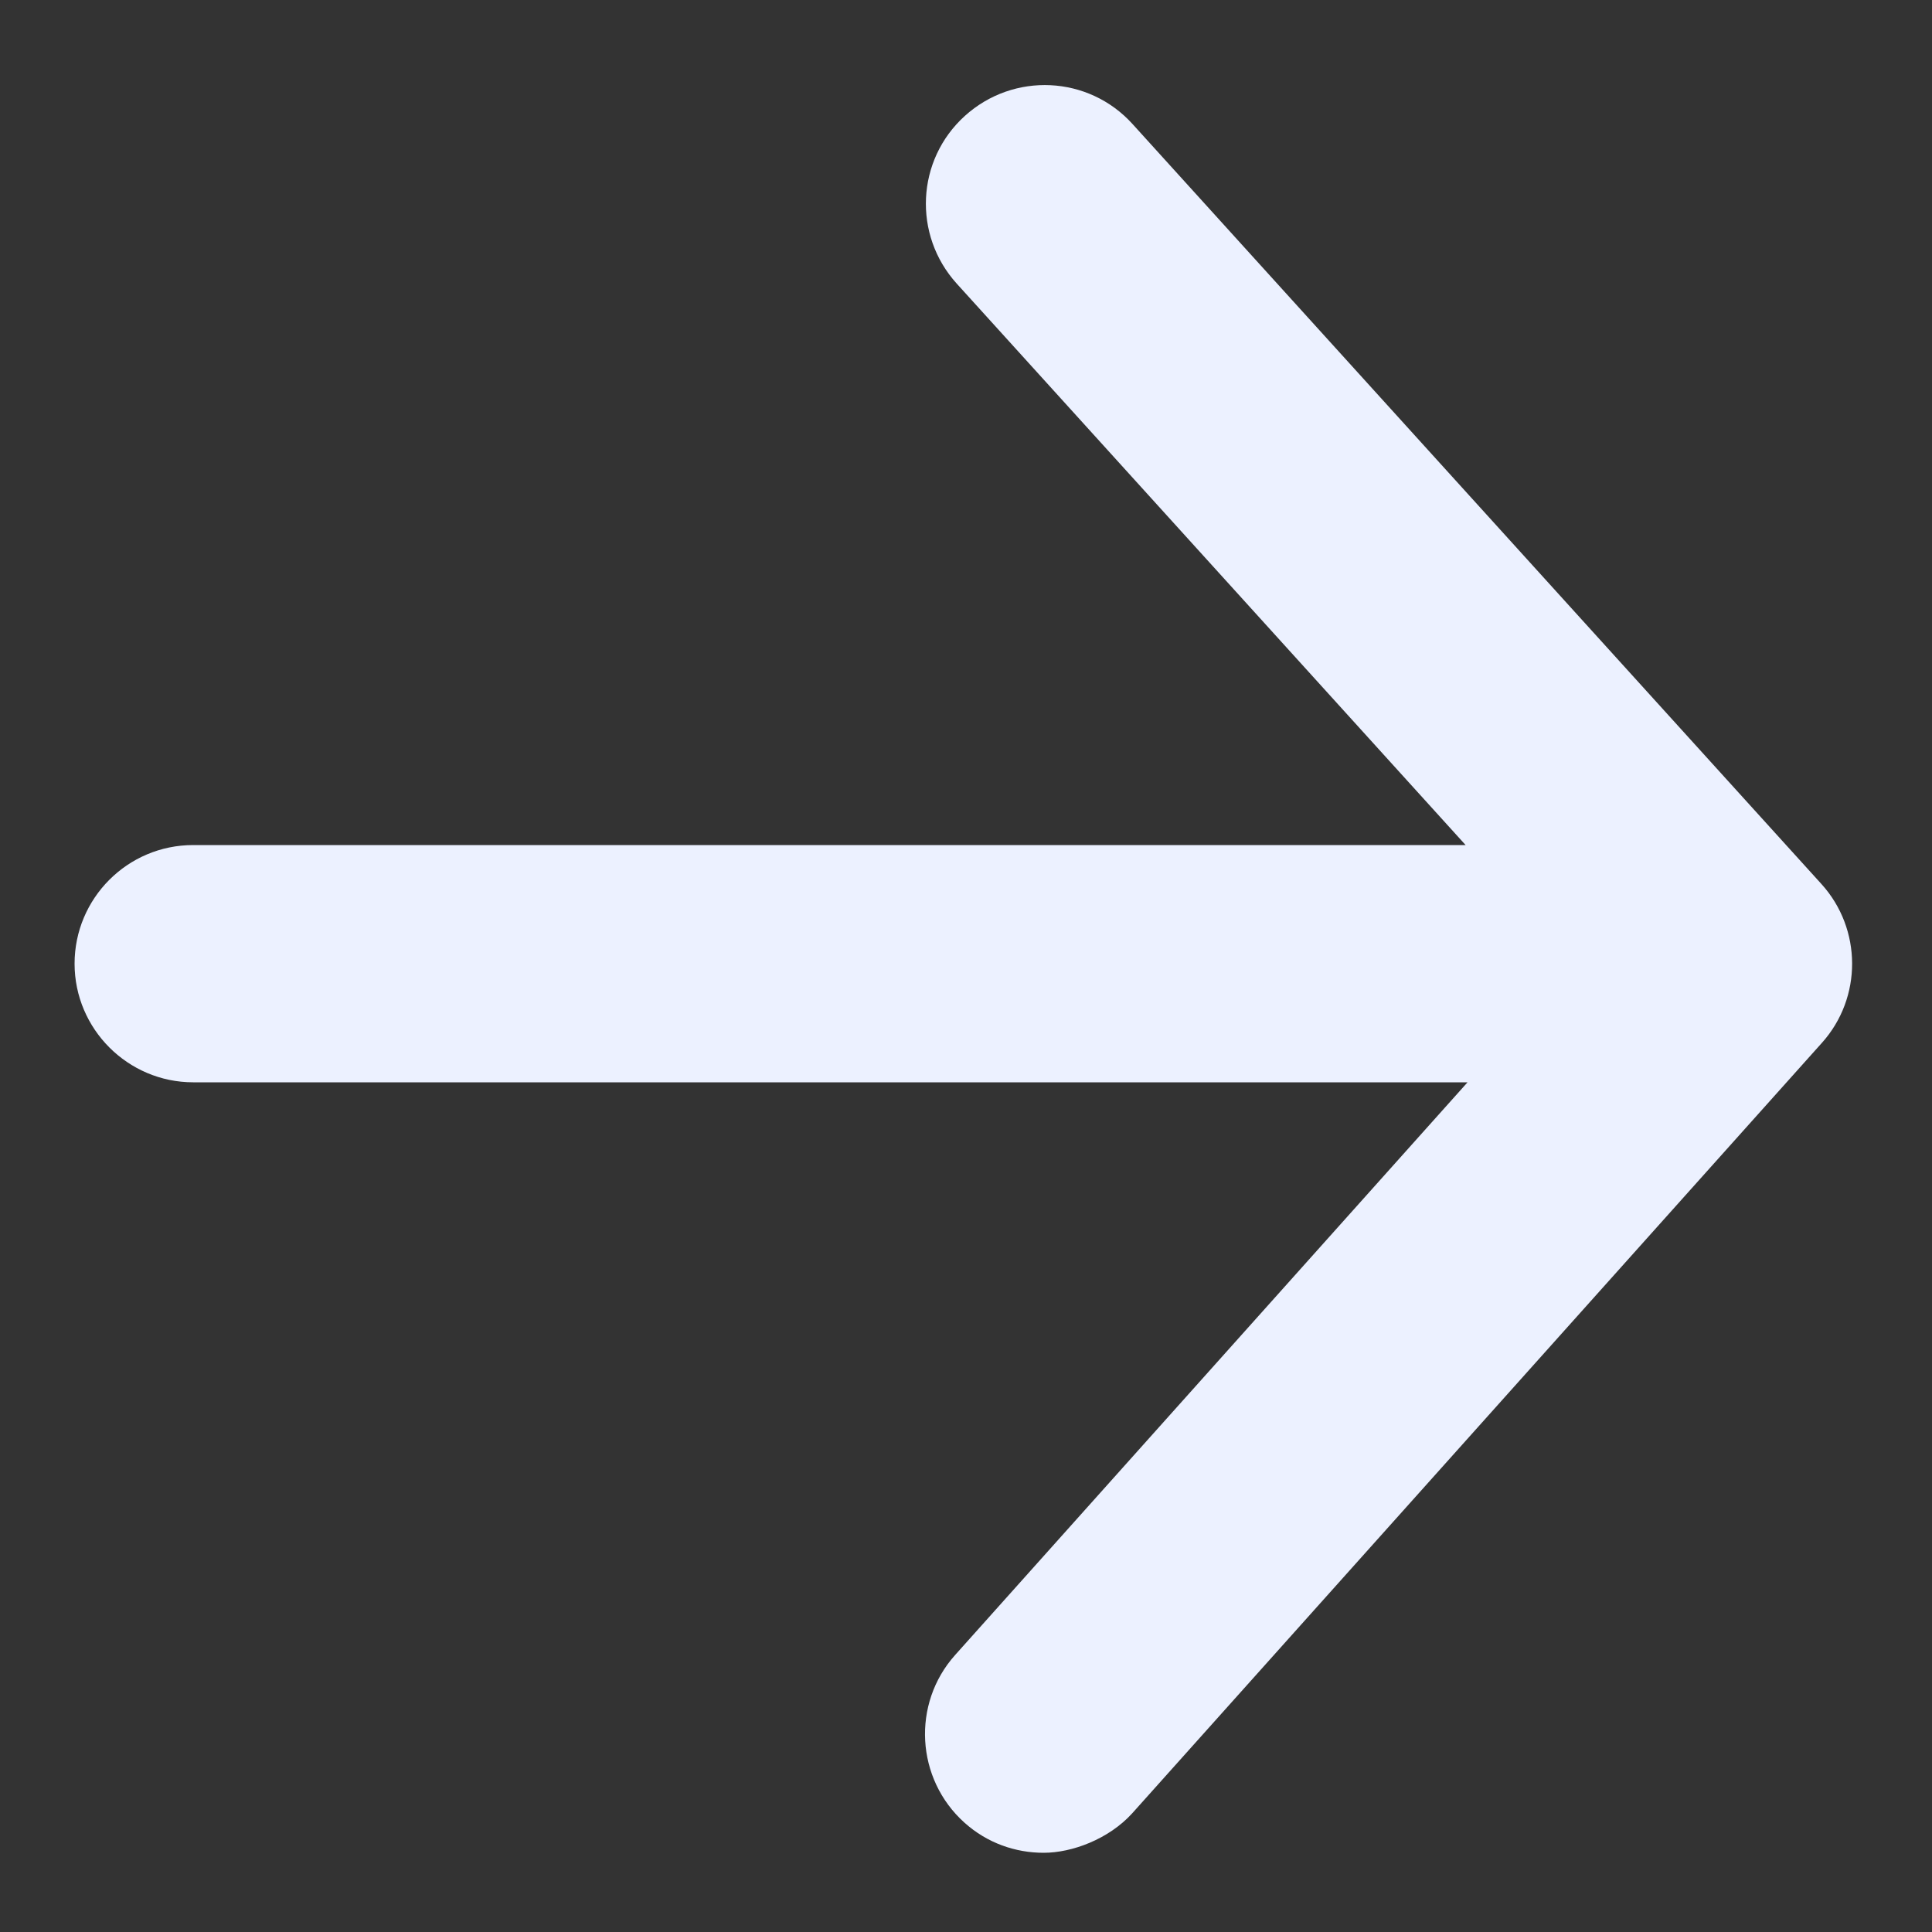<?xml version="1.0" encoding="UTF-8"?>
<svg id="Ebene_1" xmlns="http://www.w3.org/2000/svg" version="1.1" viewBox="0 0 500 500">
  <rect x="0" y="0" width="500" height="500" fill="#333333" stroke="none"/>
  <!-- Generator: Adobe Illustrator 30.0.0, SVG Export Plug-In . SVG Version: 2.1.1 Build 123)  -->
  <defs>
    <style>
      .st0 {
        fill: #ecf1ff;
      }
    </style>
  </defs>
  <path class="st0" d="M471.4,228.8L293.1,32.1c-11.4-12.6-30.8-13.5-43.4-2.1-12.6,11.4-13.5,30.8-2.1,43.4l131.7,145.3H50c-17,0-30.7,13.8-30.7,30.7s13.8,30.7,30.7,30.7h329.8l-132.6,148.2c-11.3,12.6-10.2,32.1,2.4,43.4,5.9,5.3,13.2,7.8,20.5,7.8s16.8-3.5,22.9-10.2l178.5-199.4c10.5-11.7,10.4-29.5-.1-41.1"/>
</svg>